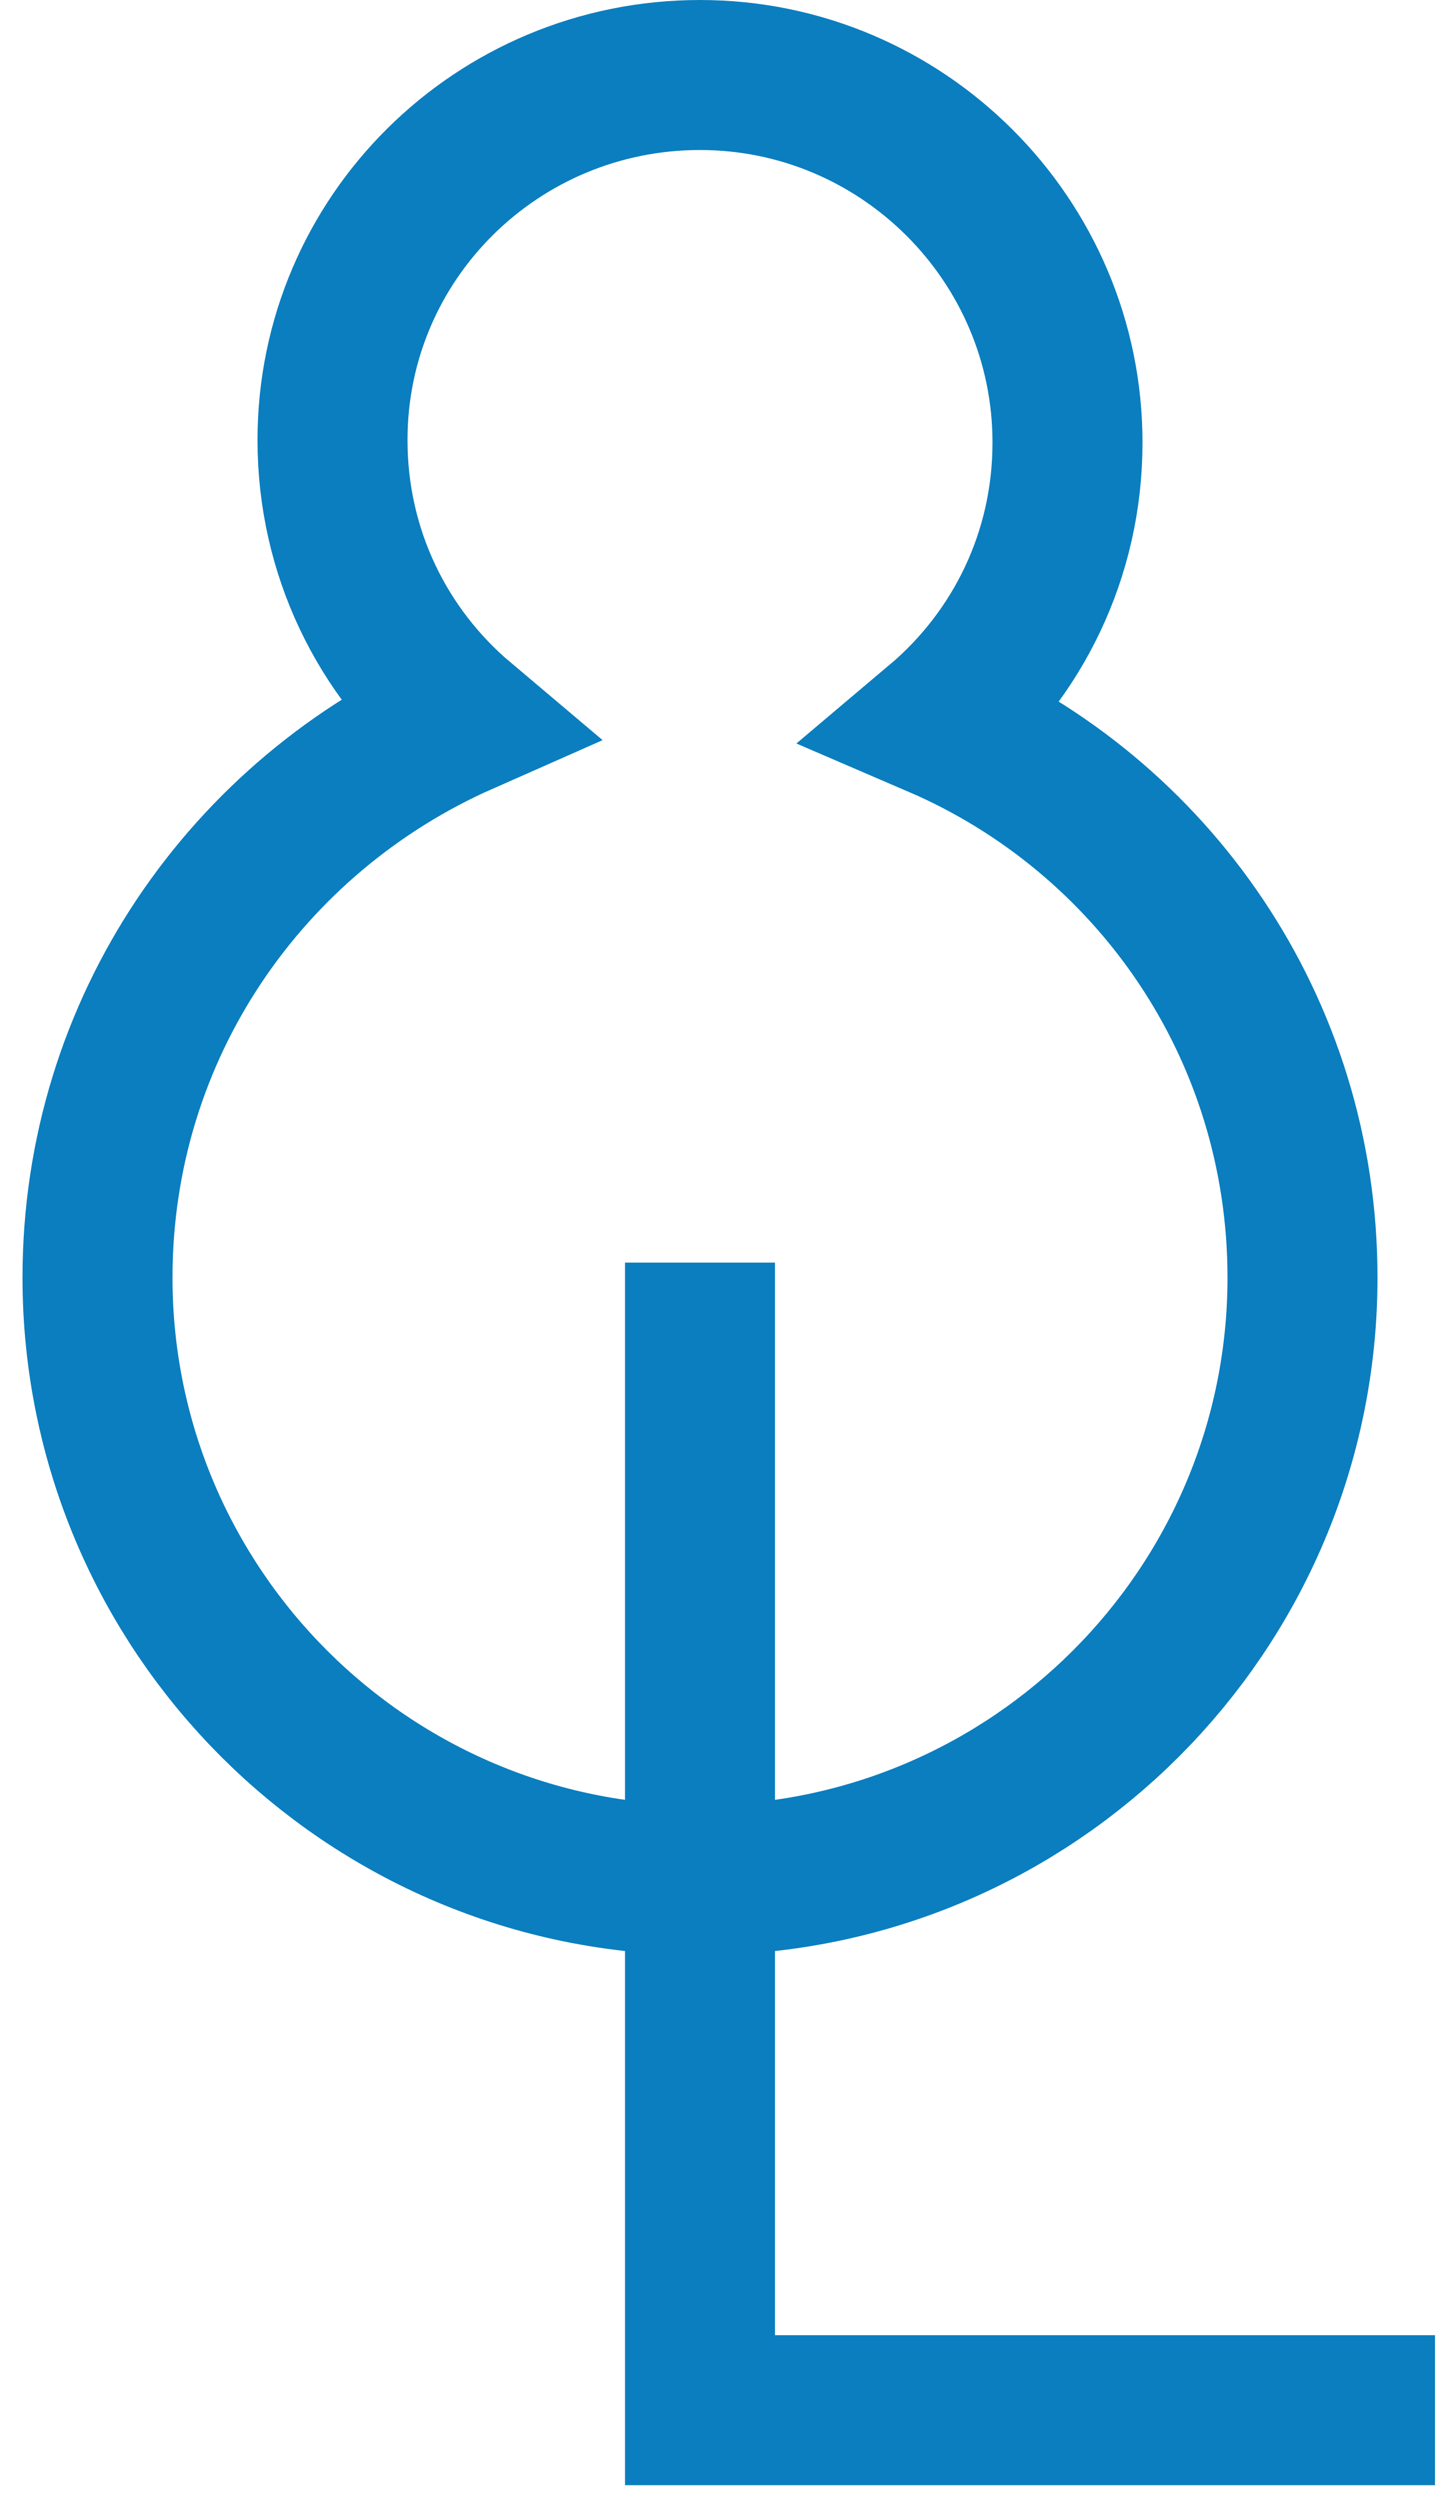 <svg width="58" height="100" viewBox="0 0 58 100" fill="none" xmlns="http://www.w3.org/2000/svg">
<g clip-path="url(#clip0_62_367)">
<path d="M37.5 28.9C40.7 26.2 42.7 22.2 42.7 17.7C42.7 9.6 36.1 3 28 3C19.9 3 13.3 9.5 13.3 17.6C13.3 22.1 15.3 26.1 18.5 28.8C9.9 32.6 3.9 41.1 3.9 51.1C3.9 64.4 14.7 75.2 28 75.2C41.3 75.2 52.1 64.4 52.1 51.1C52.1 41.1 46.1 32.6 37.5 28.9Z" stroke="#0A7EBF" stroke-width="6" stroke-miterlimit="10"/>
<path d="M28 50.5V96.4H57.4" stroke="#0A7EBF" stroke-width="6" stroke-miterlimit="10"/>
</g>
<defs>
<clipPath id="clip0_62_367">
<rect width="58" height="100" fill="white"/>
</clipPath>
</defs>
</svg>
